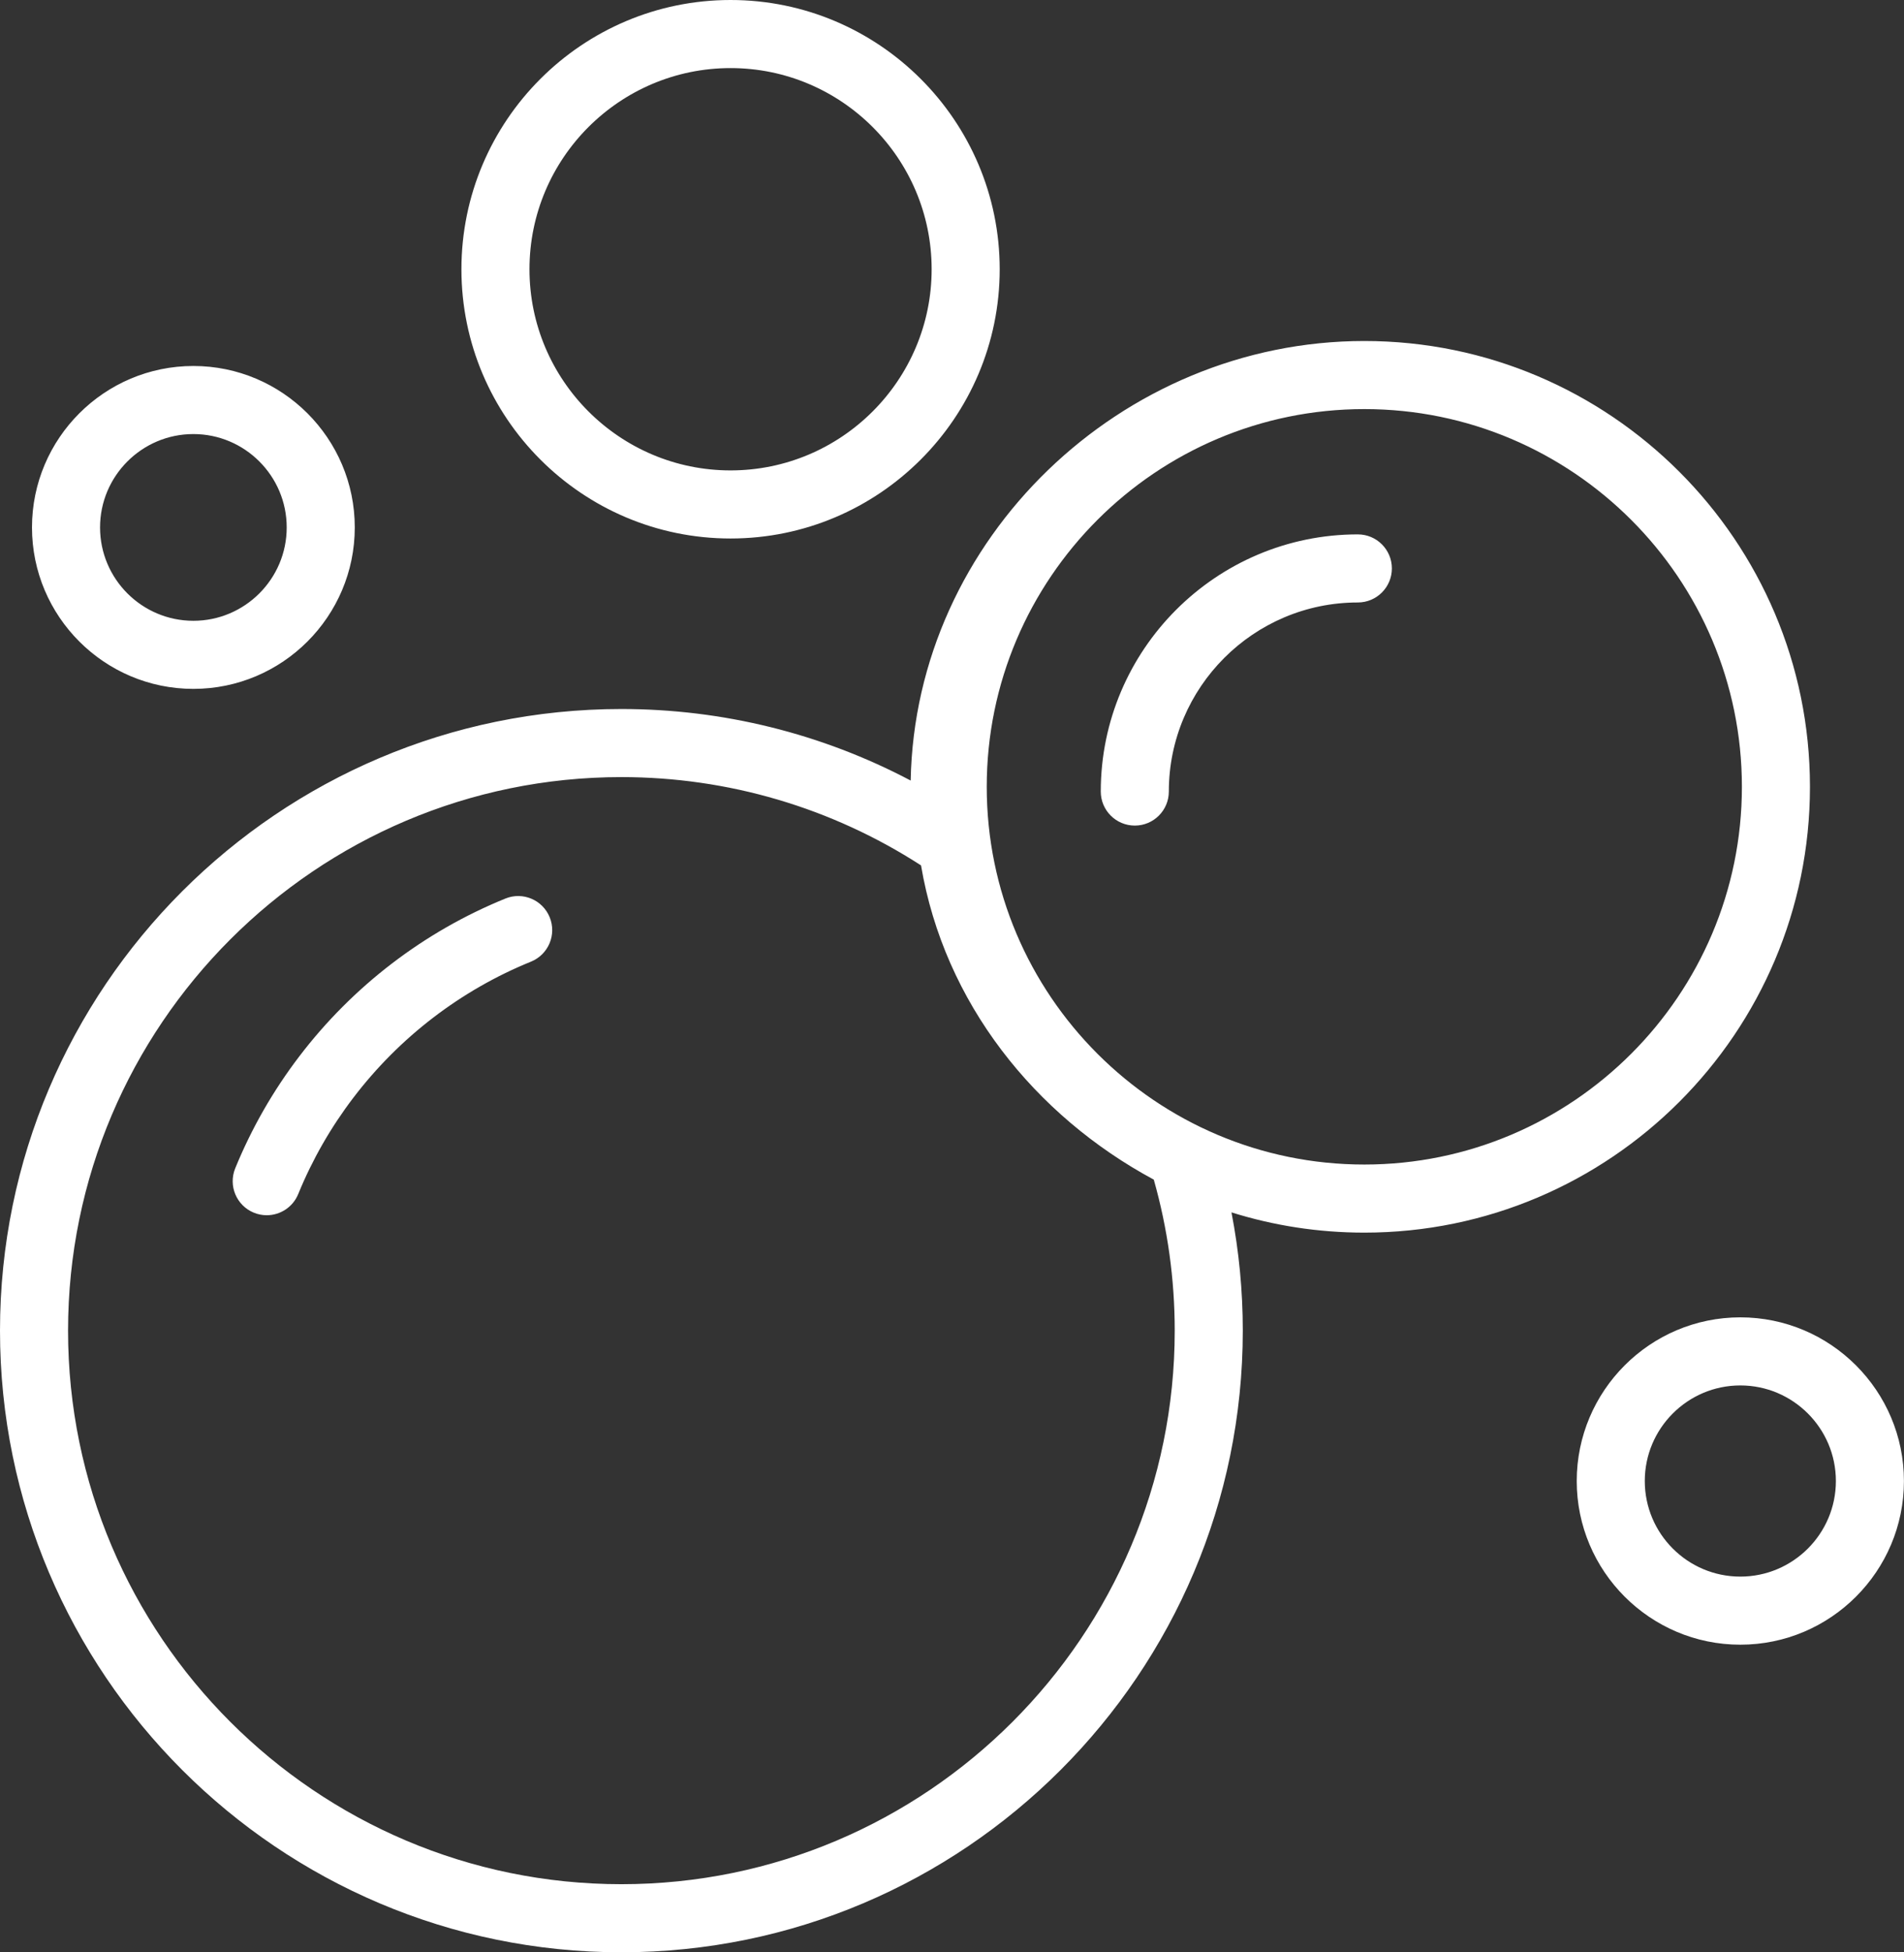 <?xml version="1.0" encoding="UTF-8" standalone="no"?><svg xmlns="http://www.w3.org/2000/svg" xmlns:xlink="http://www.w3.org/1999/xlink" fill="#ffffff" height="990" preserveAspectRatio="xMidYMid meet" version="1" viewBox="0.0 0.0 965.9 990.0" width="965.9" zoomAndPan="magnify"><rect x="0.0" y="0.0" width="965.9" height="990.0" fill="#333333" stroke="none"/><g id="change1_1"><path d="M 278.867 465.156 C 282.453 473.98 278.207 484.055 269.371 487.645 C 233.801 502.098 202.645 525.961 179.266 556.645 C 167.812 571.66 158.395 588.102 151.289 605.504 C 148.559 612.191 142.109 616.242 135.301 616.242 C 133.129 616.242 130.914 615.828 128.781 614.957 C 119.957 611.352 115.719 601.273 119.328 592.445 C 127.59 572.23 138.512 553.145 151.809 535.711 C 178.93 500.117 215.086 472.438 256.379 455.656 C 265.215 452.051 275.285 456.324 278.867 465.156 Z M 98.098 220.113 C 124.203 220.113 145.445 241.352 145.445 267.457 C 145.445 293.566 124.203 314.801 98.098 314.801 C 71.988 314.801 50.758 293.566 50.758 267.457 C 50.758 241.352 71.988 220.113 98.098 220.113 Z M 98.098 349.328 C 143.246 349.328 179.977 312.598 179.977 267.457 C 179.977 222.312 143.246 185.59 98.098 185.59 C 52.961 185.59 16.23 222.312 16.23 267.457 C 16.23 312.598 52.961 349.328 98.098 349.328 Z M 500.574 398.988 C 500.574 293.375 586.5 207.449 692.125 207.449 C 797.742 207.449 883.664 293.375 883.664 398.988 C 883.664 504.609 797.742 590.535 692.125 590.535 C 586.5 590.535 500.574 504.609 500.574 398.988 Z M 595.938 674.766 C 595.938 829.551 470.016 955.473 315.238 955.473 C 160.453 955.473 34.527 829.551 34.527 674.766 C 34.527 519.984 160.453 394.066 315.238 394.066 C 369.316 394.066 421.871 409.547 467.238 438.84 C 479.066 508.676 525.012 565.727 585.316 598.188 C 585.27 598.031 585.324 598.074 585.449 598.262 C 585.406 598.234 585.359 598.215 585.316 598.188 C 592.363 623.02 595.938 648.762 595.938 674.766 Z M 918.191 398.988 C 918.191 274.336 816.781 172.922 692.125 172.922 C 568.867 172.922 464.297 273.066 461.988 395.816 C 416.879 372.016 366.676 359.539 315.238 359.539 C 141.41 359.539 0 500.949 0 674.766 C 0 848.59 141.41 990 315.238 990 C 489.055 990 630.469 848.59 630.469 674.766 C 630.469 654.562 628.535 634.492 624.727 614.801 C 646.023 621.465 668.66 625.062 692.125 625.062 C 816.781 625.062 918.191 523.645 918.191 398.988 Z M 688.832 305.512 C 635.961 305.512 592.949 348.523 592.949 401.387 C 592.949 410.926 585.219 418.652 575.688 418.652 C 566.156 418.652 558.422 410.926 558.422 401.387 C 558.422 329.484 616.922 270.984 688.832 270.984 C 698.363 270.984 706.098 278.711 706.098 288.25 C 706.098 297.785 698.363 305.512 688.832 305.512 Z M 882.867 799.492 C 856.141 799.492 834.402 777.754 834.402 751.023 C 834.402 724.301 856.141 702.551 882.867 702.551 C 909.594 702.551 931.344 724.301 931.344 751.023 C 931.344 777.754 909.594 799.492 882.867 799.492 Z M 882.867 668.023 C 837.102 668.023 799.875 705.258 799.875 751.023 C 799.875 796.789 837.102 834.02 882.867 834.02 C 928.633 834.02 965.867 796.789 965.867 751.023 C 965.867 705.258 928.633 668.023 882.867 668.023 Z M 370.613 34.527 C 426.867 34.527 472.621 80.289 472.621 136.535 C 472.621 192.781 426.867 238.543 370.613 238.543 C 314.363 238.543 268.605 192.781 268.605 136.535 C 268.605 80.289 314.363 34.527 370.613 34.527 Z M 370.613 273.07 C 445.895 273.07 507.148 211.82 507.148 136.535 C 507.148 61.246 445.895 0 370.613 0 C 295.336 0 234.082 61.246 234.082 136.535 C 234.082 211.82 295.336 273.07 370.613 273.07" fill="inherit"/></g></svg>